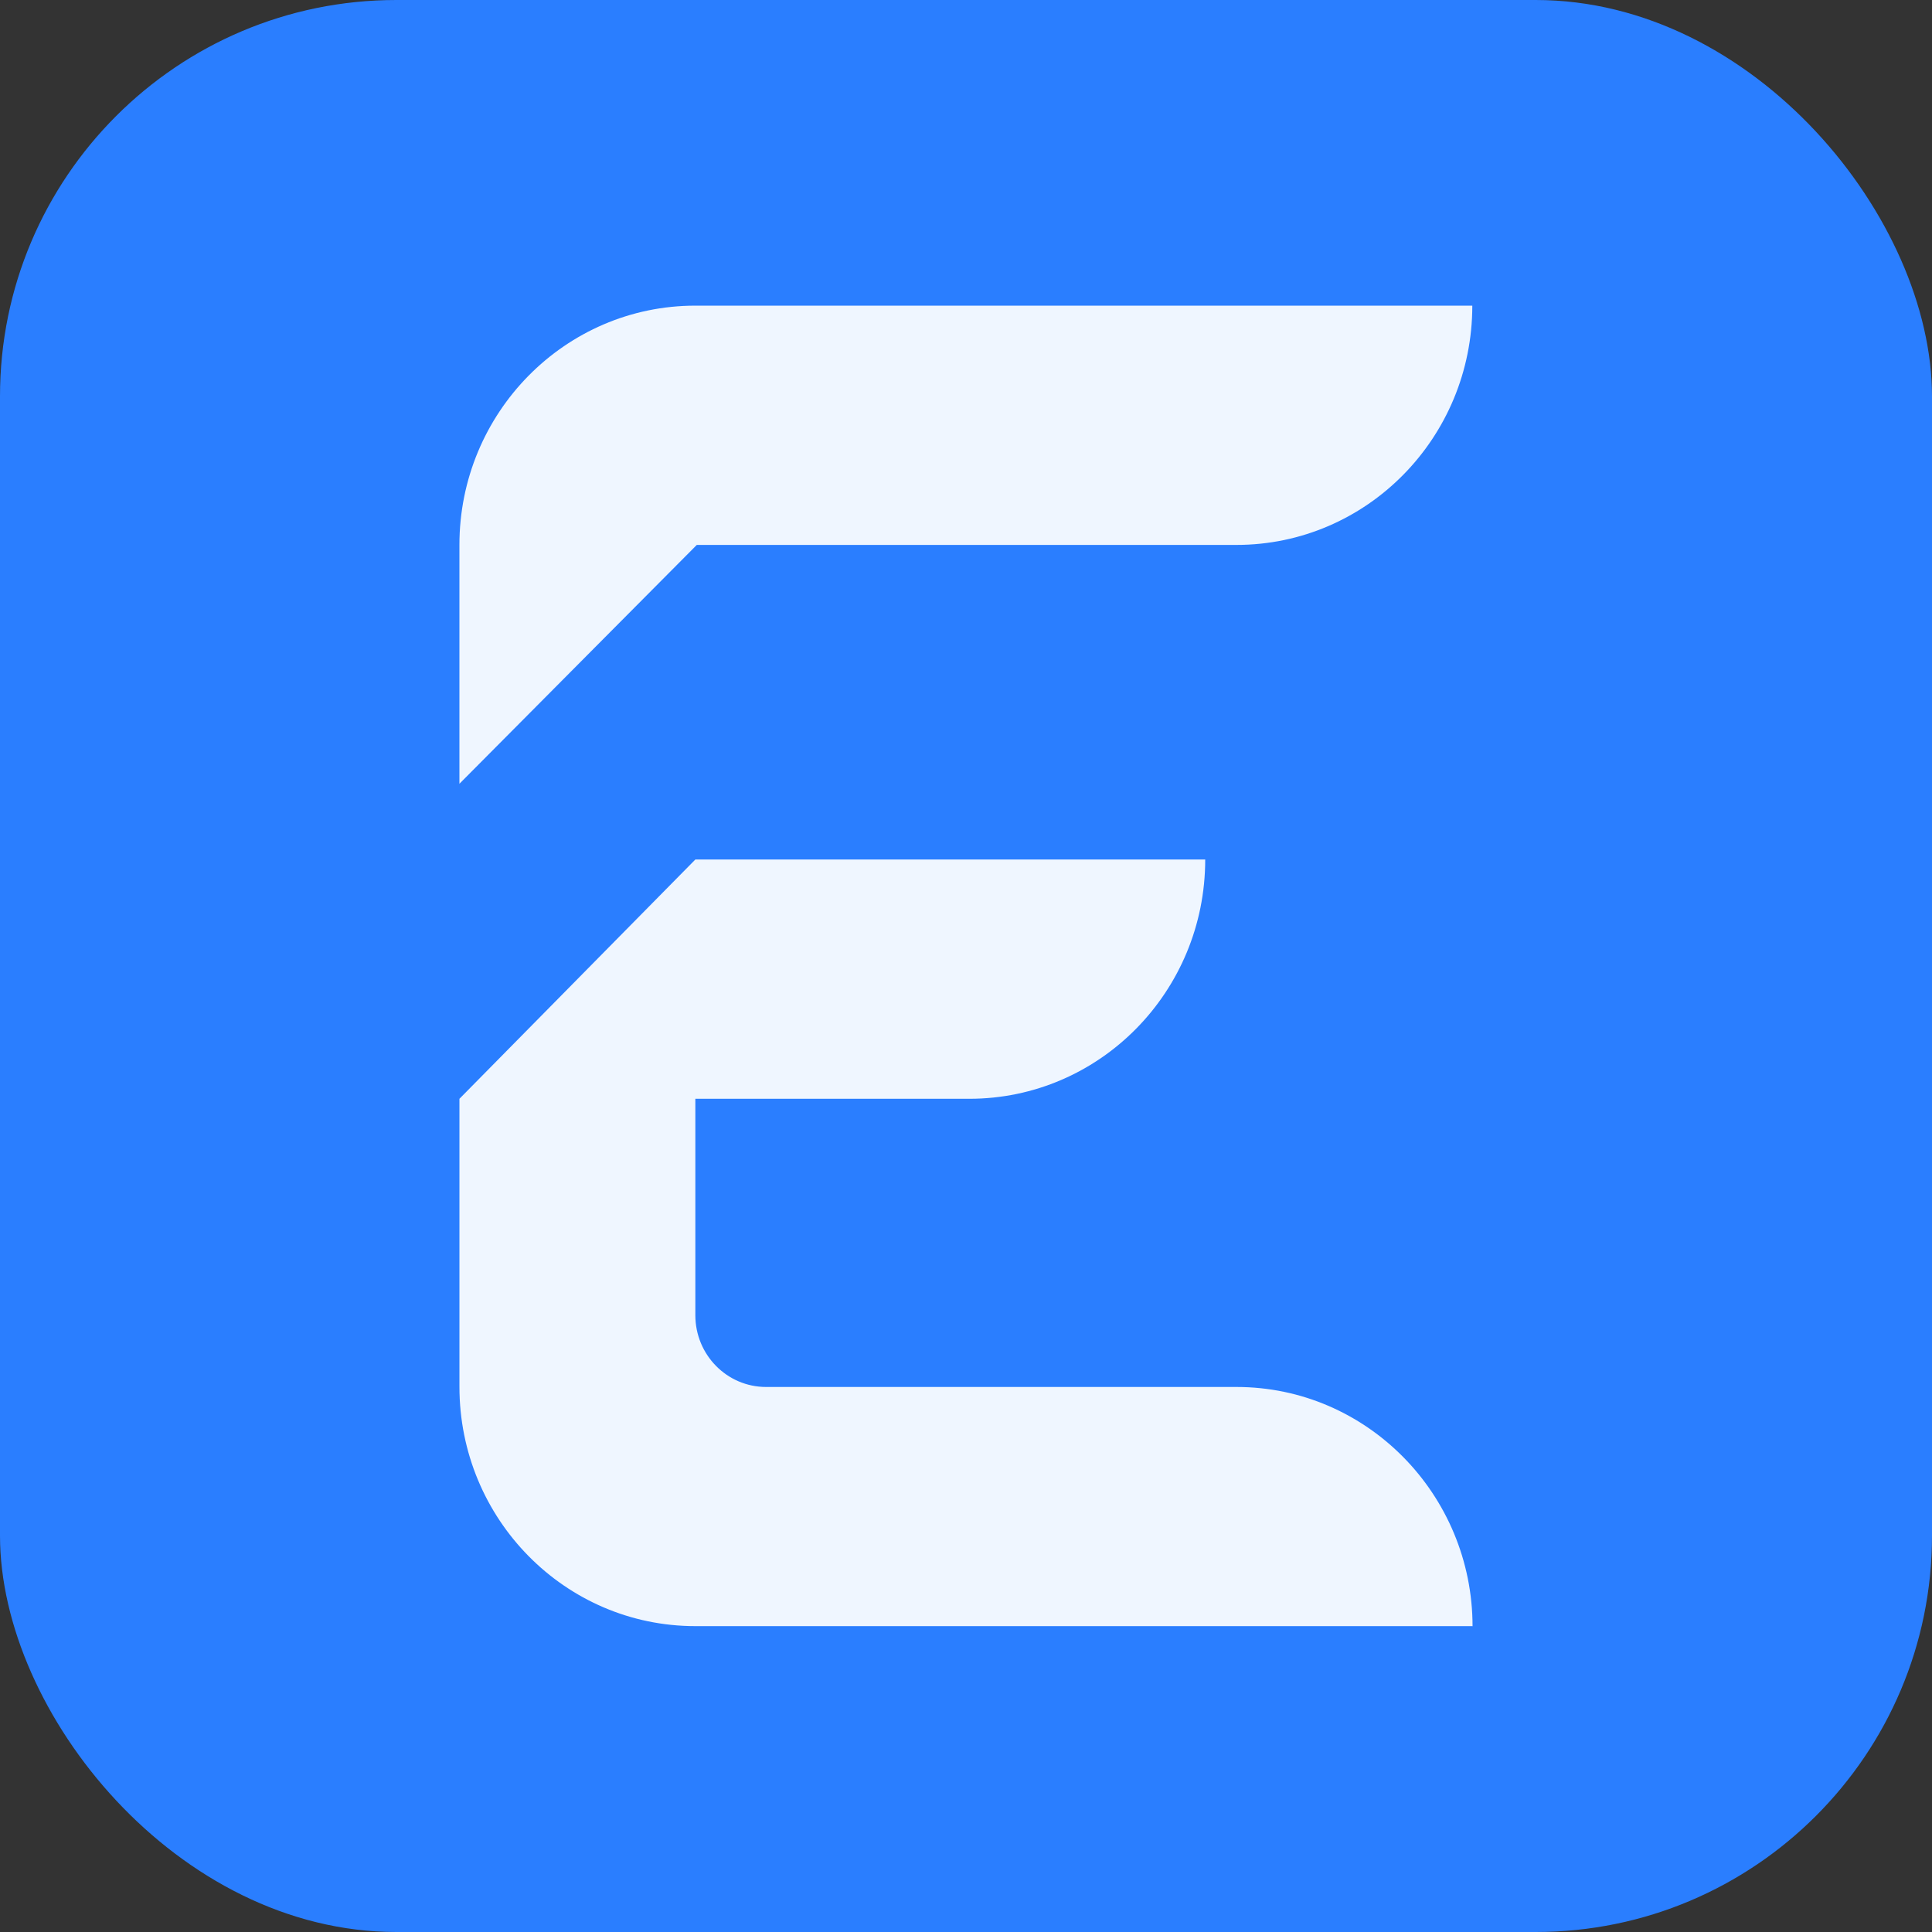 <svg fill="none" height="78" viewBox="0 0 78 78" width="78" xmlns="http://www.w3.org/2000/svg" xmlns:xlink="http://www.w3.org/1999/xlink"><rect x="0" y="0" width="78" height="78" fill="#333333" stroke="none"/><clipPath id="a"><rect height="78" rx="16" width="78"></rect></clipPath><g clip-path="url(#a)"><rect fill="#2a7eff" height="78" rx="16" width="78"></rect><g fill="#eff6ff"><path d="m28.072 12.34c-5.256 0-9.524 4.325-9.524 9.66v9.643l9.583-9.643h21.786c5.26 0 9.524-4.325 9.524-9.66z"></path><path d="m59.442 65.651h-31.369c-5.26 0-9.524-4.325-9.524-9.66v-11.63l9.524-9.66h20.585c0 5.335-4.263 9.66-9.524 9.66h-11.061v8.736c0 1.603 1.278 2.899 2.858 2.899h18.992c2.628 0 5.009 1.084 6.734 2.834 1.721 1.745 2.794 4.165 2.794 6.83z"></path></g></g></svg>
